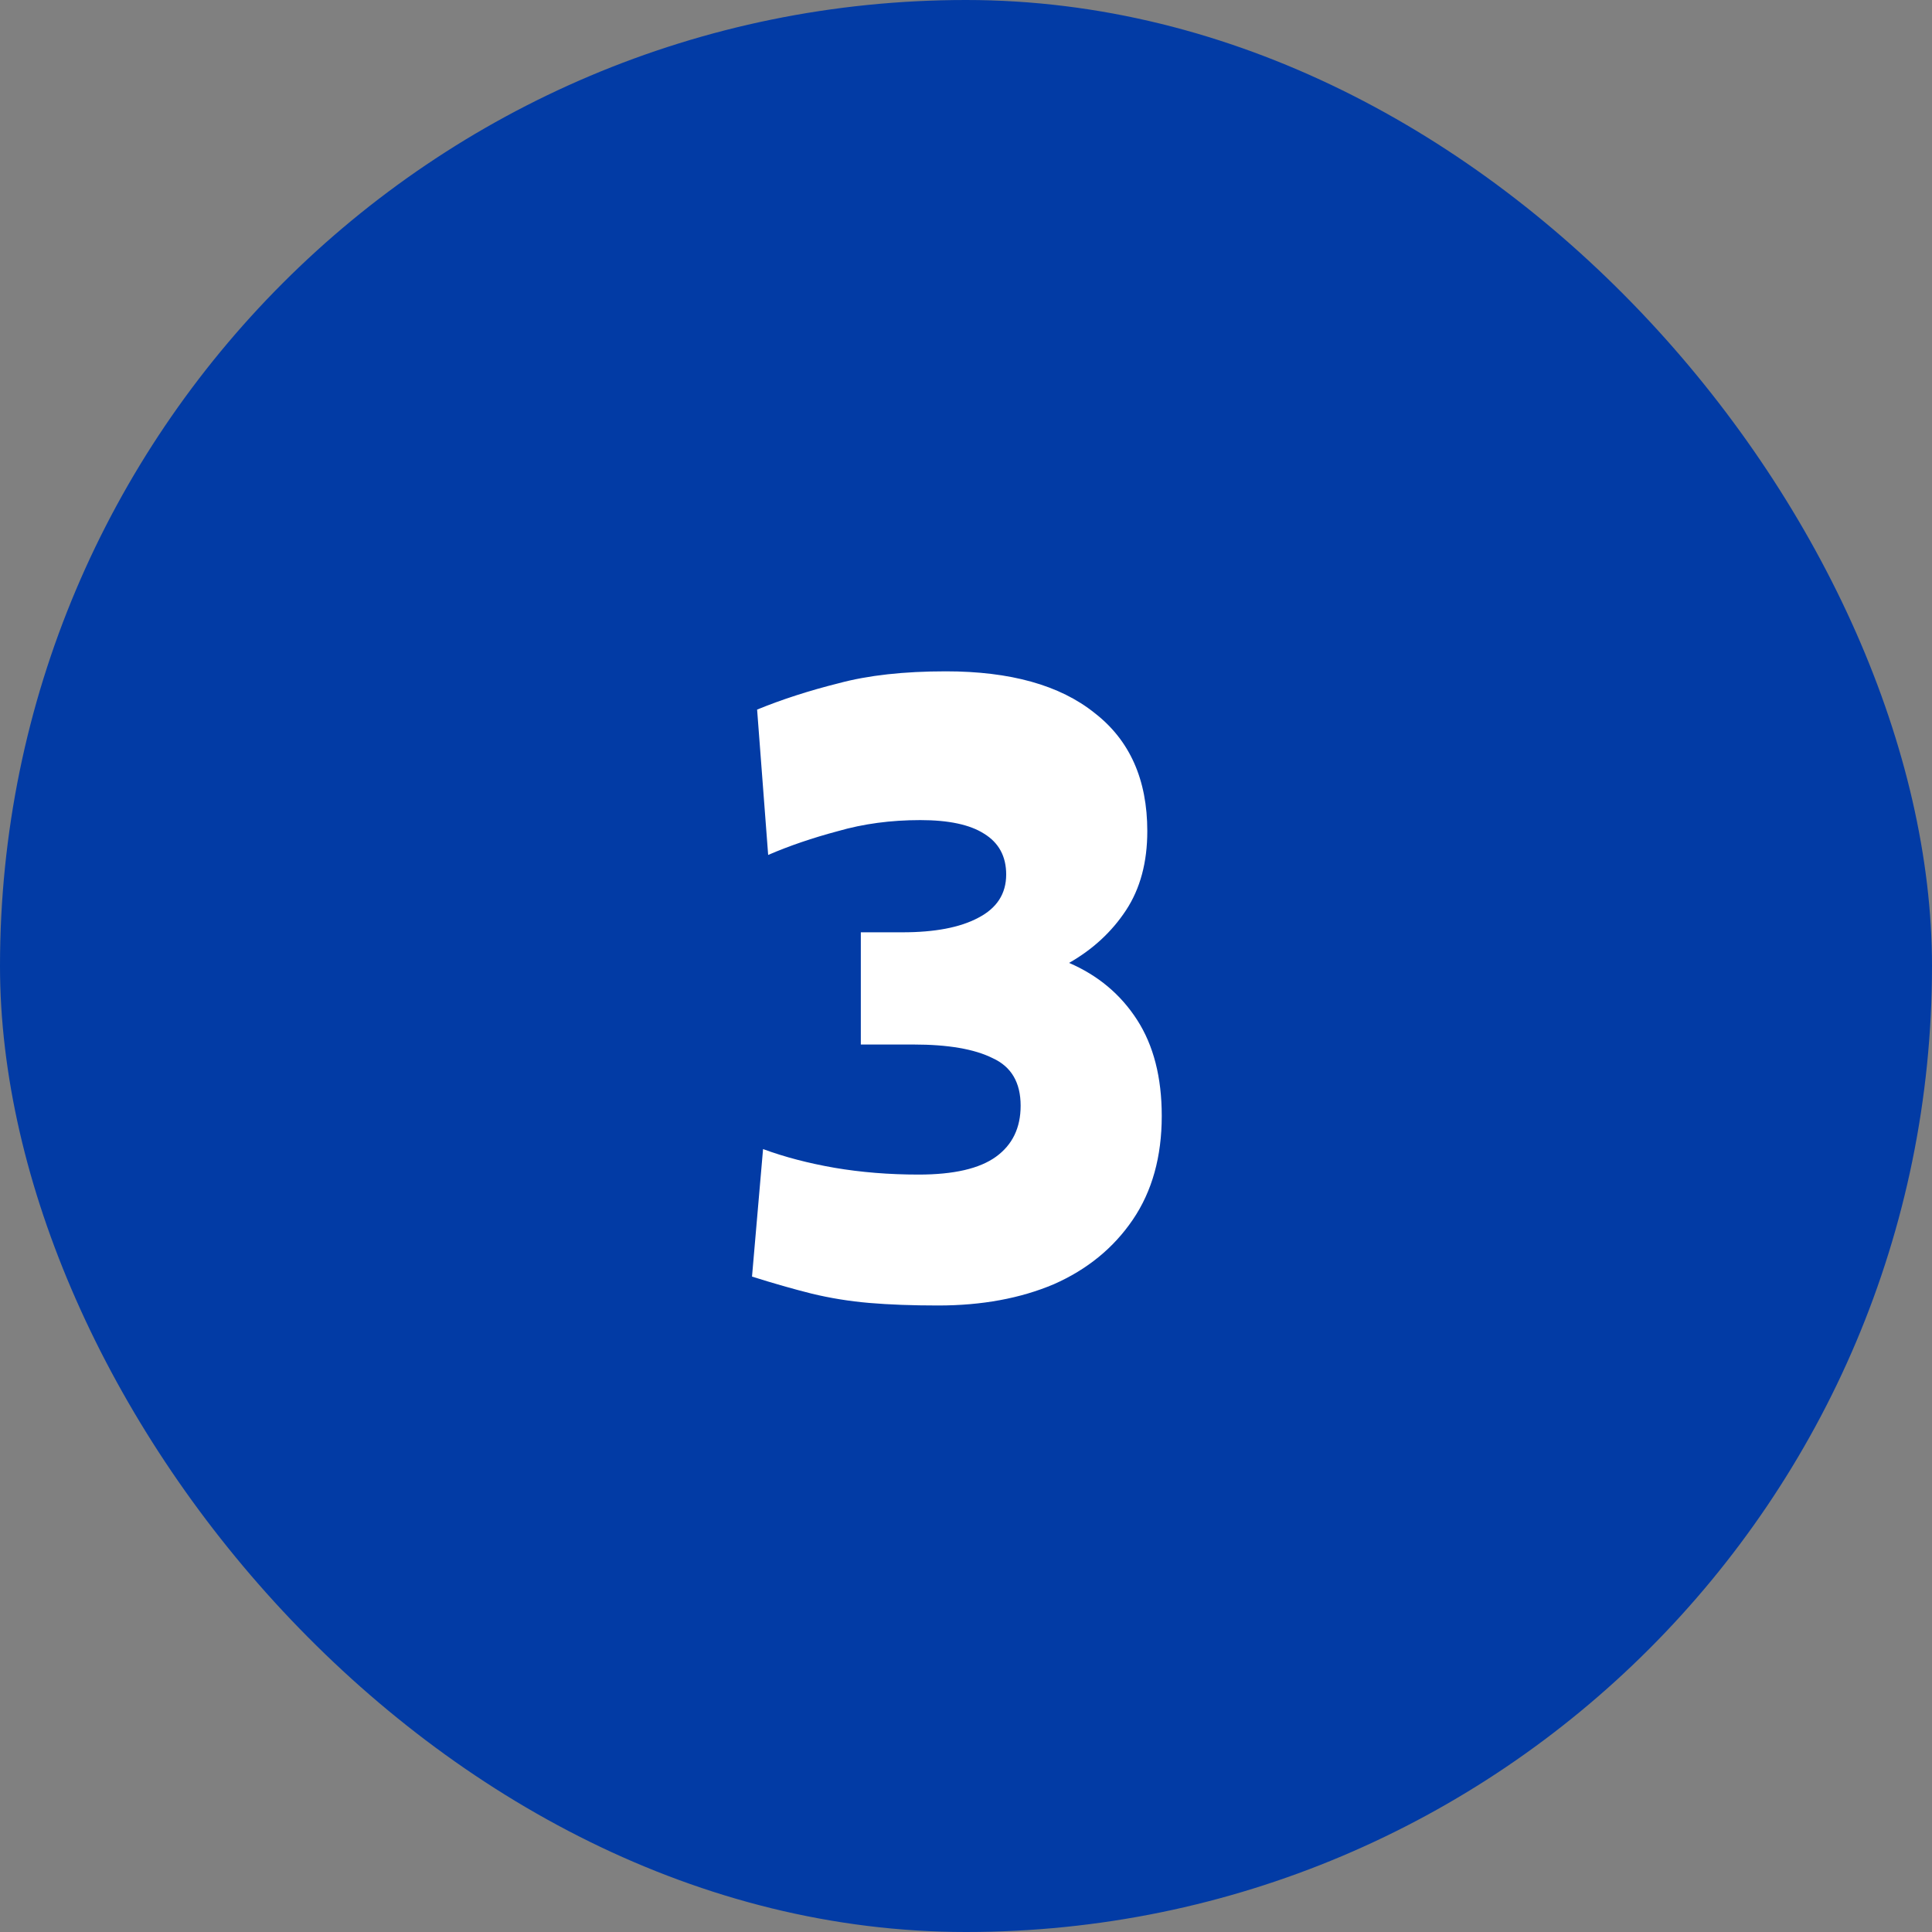 <svg width="100" height="100" viewBox="0 0 100 100" fill="none" xmlns="http://www.w3.org/2000/svg">
<rect x="0" y="0" width="100" height="100" fill="#808080" stroke="none"/>
<rect width="100" height="100" rx="50" fill="#023BA5"/>
<path d="M38.924 66.076L39.496 59.476C40.611 59.887 41.843 60.209 43.192 60.444C44.571 60.679 46.023 60.796 47.548 60.796C49.367 60.796 50.701 60.488 51.552 59.872C52.403 59.256 52.828 58.376 52.828 57.232C52.828 56.029 52.344 55.208 51.376 54.768C50.437 54.299 49.073 54.064 47.284 54.064H44.556V48.256H46.712C48.384 48.256 49.689 48.007 50.628 47.508C51.596 47.009 52.08 46.261 52.08 45.264C52.08 44.325 51.699 43.621 50.936 43.152C50.203 42.683 49.103 42.448 47.636 42.448C46.111 42.448 44.688 42.639 43.368 43.02C42.048 43.372 40.845 43.783 39.76 44.252L39.188 36.728C40.479 36.2 41.887 35.745 43.412 35.364C44.937 34.953 46.785 34.748 48.956 34.748C52.3 34.748 54.867 35.467 56.656 36.904C58.475 38.312 59.384 40.351 59.384 43.02C59.384 44.633 59.017 45.997 58.284 47.112C57.551 48.227 56.568 49.136 55.336 49.84C56.832 50.485 58.005 51.468 58.856 52.788C59.707 54.108 60.132 55.765 60.132 57.76C60.132 59.872 59.633 61.661 58.636 63.128C57.639 64.595 56.275 65.709 54.544 66.472C52.813 67.205 50.819 67.572 48.56 67.572C47.211 67.572 46.023 67.528 44.996 67.44C43.969 67.352 42.972 67.191 42.004 66.956C41.065 66.721 40.039 66.428 38.924 66.076Z" fill="white"/>
</svg>
